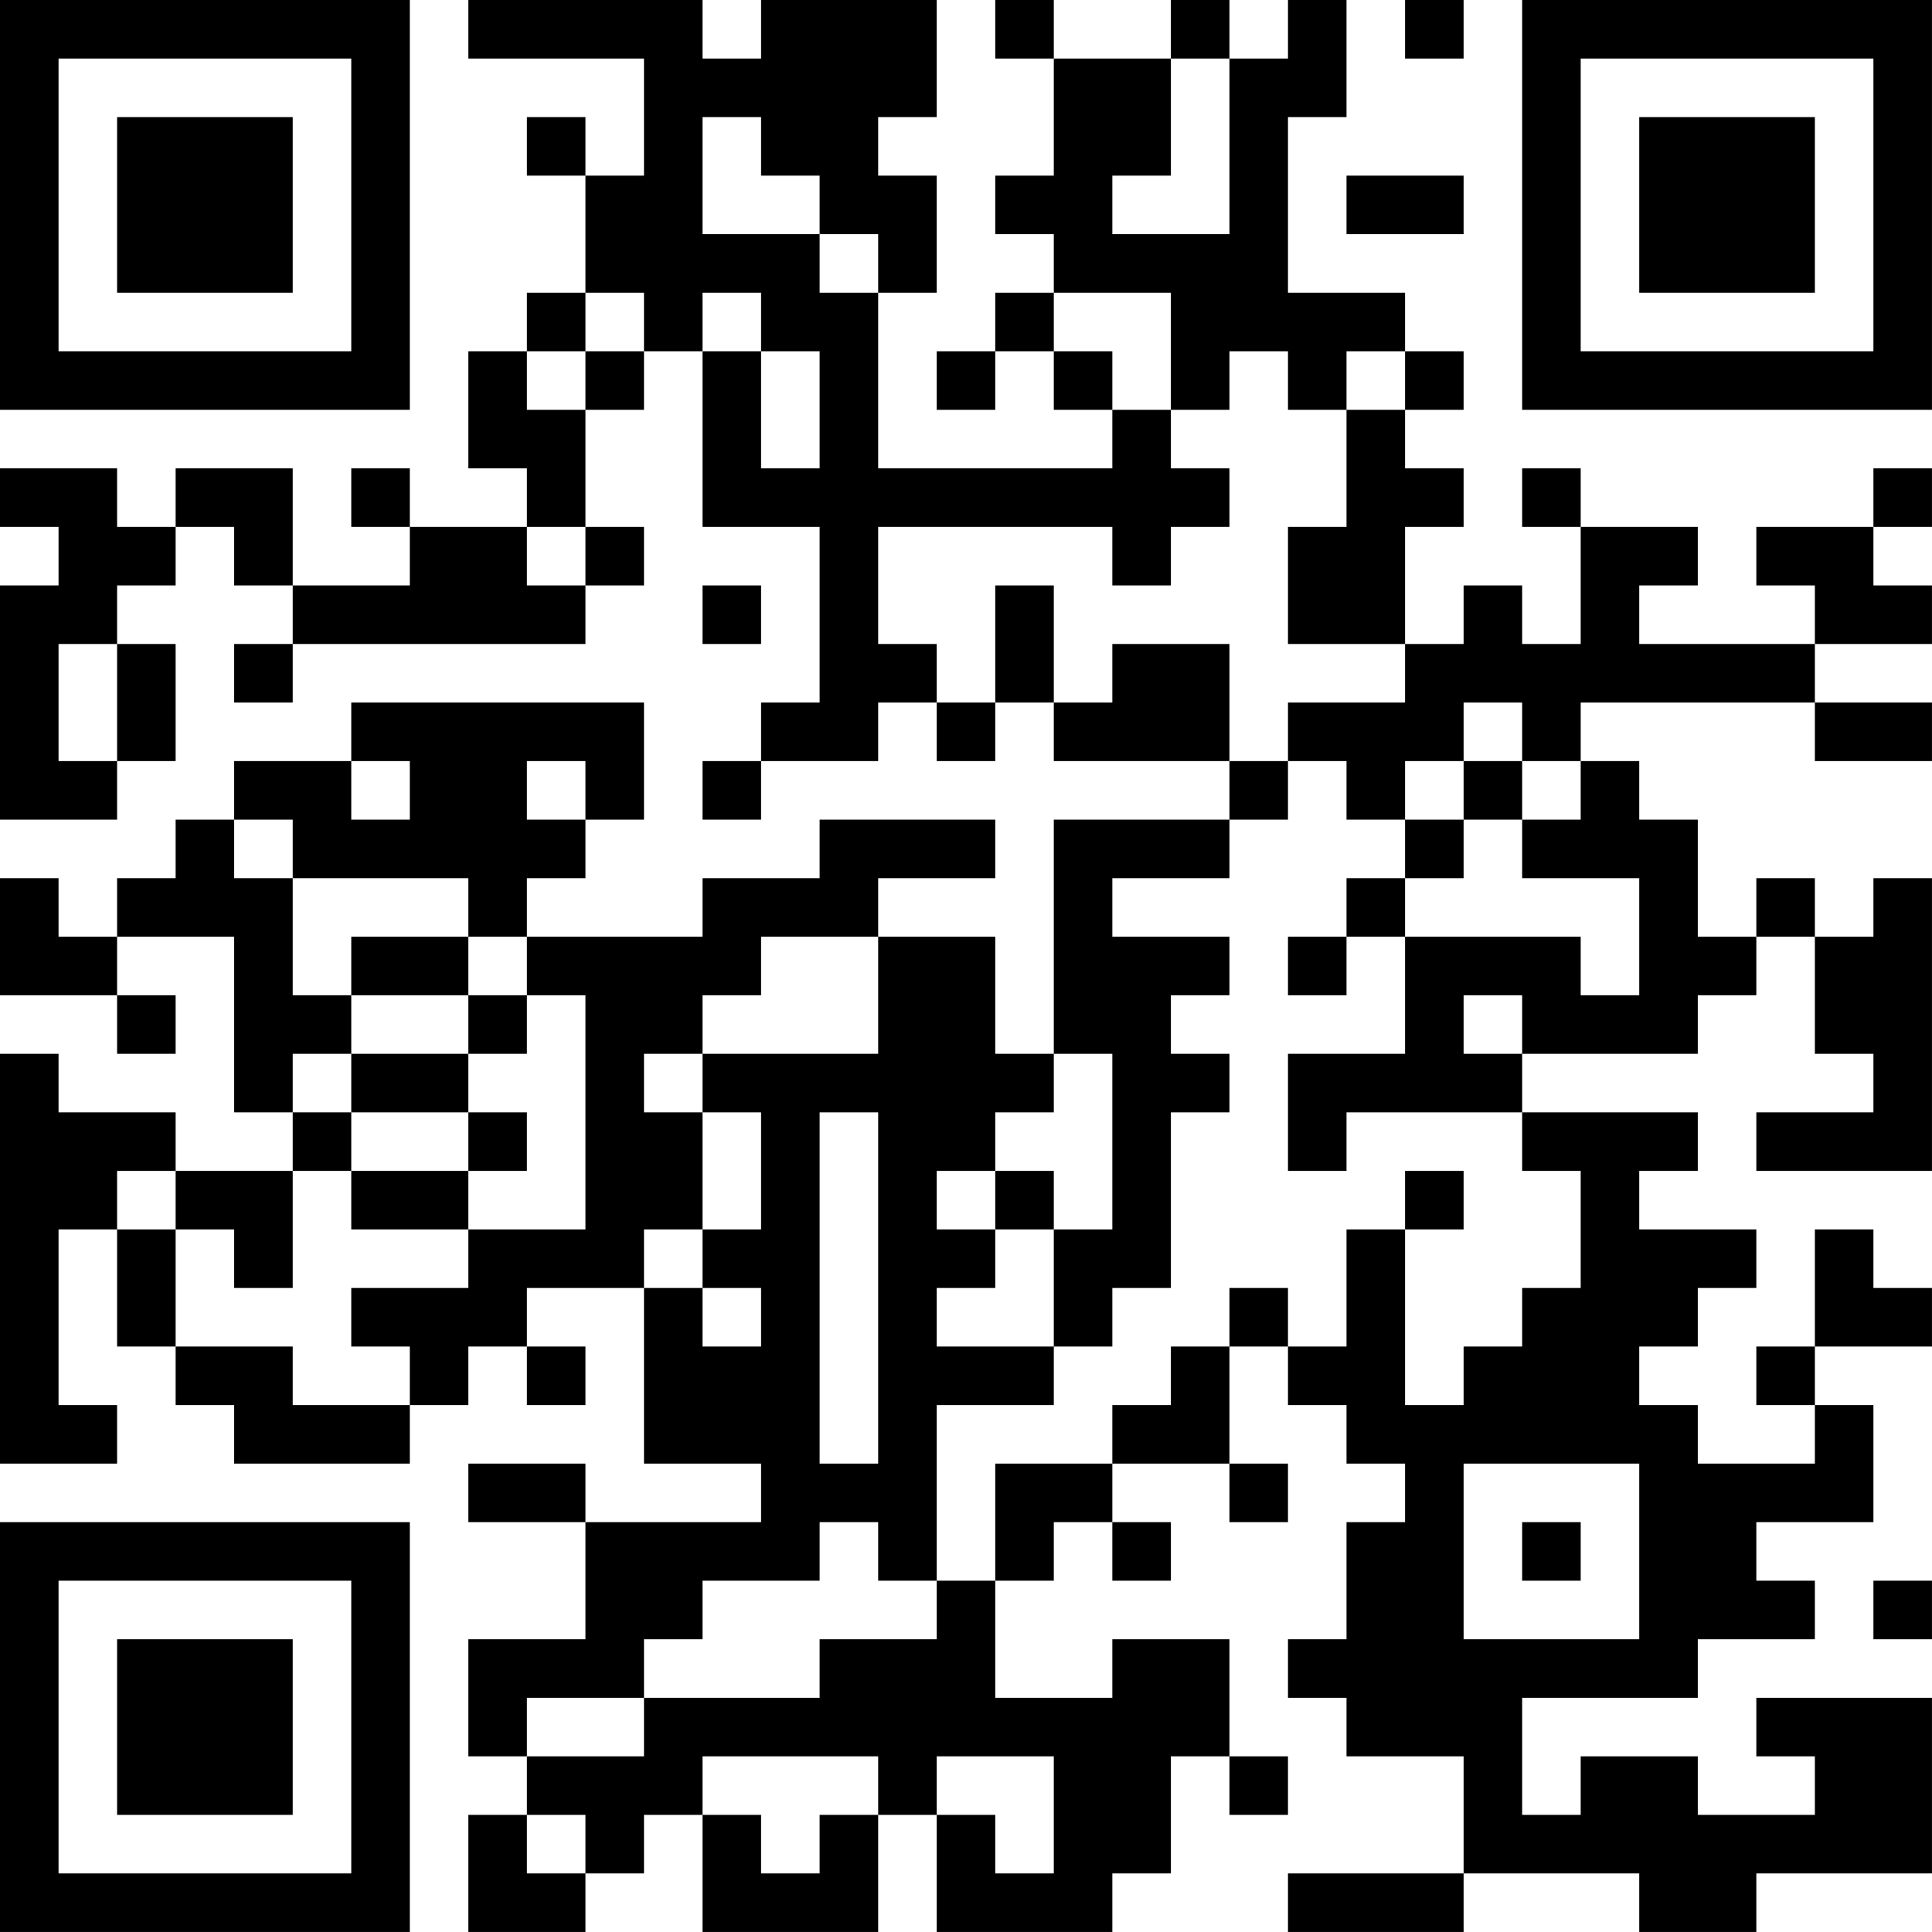 <?xml version="1.0" encoding="UTF-8"?>
<svg xmlns="http://www.w3.org/2000/svg" version="1.1" width="400" height="400" viewBox="0 0 400 400"><rect x="0" y="0" width="400" height="400" fill="#ffffff"/><g transform="scale(12.121)"><g transform="translate(0,0)"><path fill-rule="evenodd" d="M8 0L8 1L11 1L11 3L10 3L10 2L9 2L9 3L10 3L10 5L9 5L9 6L8 6L8 8L9 8L9 9L7 9L7 8L6 8L6 9L7 9L7 10L5 10L5 8L3 8L3 9L2 9L2 8L0 8L0 9L1 9L1 10L0 10L0 14L2 14L2 13L3 13L3 11L2 11L2 10L3 10L3 9L4 9L4 10L5 10L5 11L4 11L4 12L5 12L5 11L10 11L10 10L11 10L11 9L10 9L10 7L11 7L11 6L12 6L12 9L14 9L14 12L13 12L13 13L12 13L12 14L13 14L13 13L15 13L15 12L16 12L16 13L17 13L17 12L18 12L18 13L21 13L21 14L18 14L18 18L17 18L17 16L15 16L15 15L17 15L17 14L14 14L14 15L12 15L12 16L9 16L9 15L10 15L10 14L11 14L11 12L6 12L6 13L4 13L4 14L3 14L3 15L2 15L2 16L1 16L1 15L0 15L0 17L2 17L2 18L3 18L3 17L2 17L2 16L4 16L4 19L5 19L5 20L3 20L3 19L1 19L1 18L0 18L0 25L2 25L2 24L1 24L1 21L2 21L2 23L3 23L3 24L4 24L4 25L7 25L7 24L8 24L8 23L9 23L9 24L10 24L10 23L9 23L9 22L11 22L11 25L13 25L13 26L10 26L10 25L8 25L8 26L10 26L10 28L8 28L8 30L9 30L9 31L8 31L8 33L10 33L10 32L11 32L11 31L12 31L12 33L15 33L15 31L16 31L16 33L19 33L19 32L20 32L20 30L21 30L21 31L22 31L22 30L21 30L21 28L19 28L19 29L17 29L17 27L18 27L18 26L19 26L19 27L20 27L20 26L19 26L19 25L21 25L21 26L22 26L22 25L21 25L21 23L22 23L22 24L23 24L23 25L24 25L24 26L23 26L23 28L22 28L22 29L23 29L23 30L25 30L25 32L22 32L22 33L25 33L25 32L28 32L28 33L30 33L30 32L33 32L33 29L30 29L30 30L31 30L31 31L29 31L29 30L27 30L27 31L26 31L26 29L29 29L29 28L31 28L31 27L30 27L30 26L32 26L32 24L31 24L31 23L33 23L33 22L32 22L32 21L31 21L31 23L30 23L30 24L31 24L31 25L29 25L29 24L28 24L28 23L29 23L29 22L30 22L30 21L28 21L28 20L29 20L29 19L26 19L26 18L29 18L29 17L30 17L30 16L31 16L31 18L32 18L32 19L30 19L30 20L33 20L33 15L32 15L32 16L31 16L31 15L30 15L30 16L29 16L29 14L28 14L28 13L27 13L27 12L31 12L31 13L33 13L33 12L31 12L31 11L33 11L33 10L32 10L32 9L33 9L33 8L32 8L32 9L30 9L30 10L31 10L31 11L28 11L28 10L29 10L29 9L27 9L27 8L26 8L26 9L27 9L27 11L26 11L26 10L25 10L25 11L24 11L24 9L25 9L25 8L24 8L24 7L25 7L25 6L24 6L24 5L22 5L22 2L23 2L23 0L22 0L22 1L21 1L21 0L20 0L20 1L18 1L18 0L17 0L17 1L18 1L18 3L17 3L17 4L18 4L18 5L17 5L17 6L16 6L16 7L17 7L17 6L18 6L18 7L19 7L19 8L15 8L15 5L16 5L16 3L15 3L15 2L16 2L16 0L13 0L13 1L12 1L12 0ZM24 0L24 1L25 1L25 0ZM20 1L20 3L19 3L19 4L21 4L21 1ZM12 2L12 4L14 4L14 5L15 5L15 4L14 4L14 3L13 3L13 2ZM23 3L23 4L25 4L25 3ZM10 5L10 6L9 6L9 7L10 7L10 6L11 6L11 5ZM12 5L12 6L13 6L13 8L14 8L14 6L13 6L13 5ZM18 5L18 6L19 6L19 7L20 7L20 8L21 8L21 9L20 9L20 10L19 10L19 9L15 9L15 11L16 11L16 12L17 12L17 10L18 10L18 12L19 12L19 11L21 11L21 13L22 13L22 14L21 14L21 15L19 15L19 16L21 16L21 17L20 17L20 18L21 18L21 19L20 19L20 22L19 22L19 23L18 23L18 21L19 21L19 18L18 18L18 19L17 19L17 20L16 20L16 21L17 21L17 22L16 22L16 23L18 23L18 24L16 24L16 27L15 27L15 26L14 26L14 27L12 27L12 28L11 28L11 29L9 29L9 30L11 30L11 29L14 29L14 28L16 28L16 27L17 27L17 25L19 25L19 24L20 24L20 23L21 23L21 22L22 22L22 23L23 23L23 21L24 21L24 24L25 24L25 23L26 23L26 22L27 22L27 20L26 20L26 19L23 19L23 20L22 20L22 18L24 18L24 16L27 16L27 17L28 17L28 15L26 15L26 14L27 14L27 13L26 13L26 12L25 12L25 13L24 13L24 14L23 14L23 13L22 13L22 12L24 12L24 11L22 11L22 9L23 9L23 7L24 7L24 6L23 6L23 7L22 7L22 6L21 6L21 7L20 7L20 5ZM9 9L9 10L10 10L10 9ZM12 10L12 11L13 11L13 10ZM1 11L1 13L2 13L2 11ZM6 13L6 14L7 14L7 13ZM9 13L9 14L10 14L10 13ZM25 13L25 14L24 14L24 15L23 15L23 16L22 16L22 17L23 17L23 16L24 16L24 15L25 15L25 14L26 14L26 13ZM4 14L4 15L5 15L5 17L6 17L6 18L5 18L5 19L6 19L6 20L5 20L5 22L4 22L4 21L3 21L3 20L2 20L2 21L3 21L3 23L5 23L5 24L7 24L7 23L6 23L6 22L8 22L8 21L10 21L10 17L9 17L9 16L8 16L8 15L5 15L5 14ZM6 16L6 17L8 17L8 18L6 18L6 19L8 19L8 20L6 20L6 21L8 21L8 20L9 20L9 19L8 19L8 18L9 18L9 17L8 17L8 16ZM13 16L13 17L12 17L12 18L11 18L11 19L12 19L12 21L11 21L11 22L12 22L12 23L13 23L13 22L12 22L12 21L13 21L13 19L12 19L12 18L15 18L15 16ZM25 17L25 18L26 18L26 17ZM14 19L14 25L15 25L15 19ZM17 20L17 21L18 21L18 20ZM24 20L24 21L25 21L25 20ZM25 25L25 28L28 28L28 25ZM26 26L26 27L27 27L27 26ZM32 27L32 28L33 28L33 27ZM12 30L12 31L13 31L13 32L14 32L14 31L15 31L15 30ZM16 30L16 31L17 31L17 32L18 32L18 30ZM9 31L9 32L10 32L10 31ZM0 0L0 7L7 7L7 0ZM1 1L1 6L6 6L6 1ZM2 2L2 5L5 5L5 2ZM26 0L26 7L33 7L33 0ZM27 1L27 6L32 6L32 1ZM28 2L28 5L31 5L31 2ZM0 26L0 33L7 33L7 26ZM1 27L1 32L6 32L6 27ZM2 28L2 31L5 31L5 28Z" fill="#000000"/></g></g></svg>
